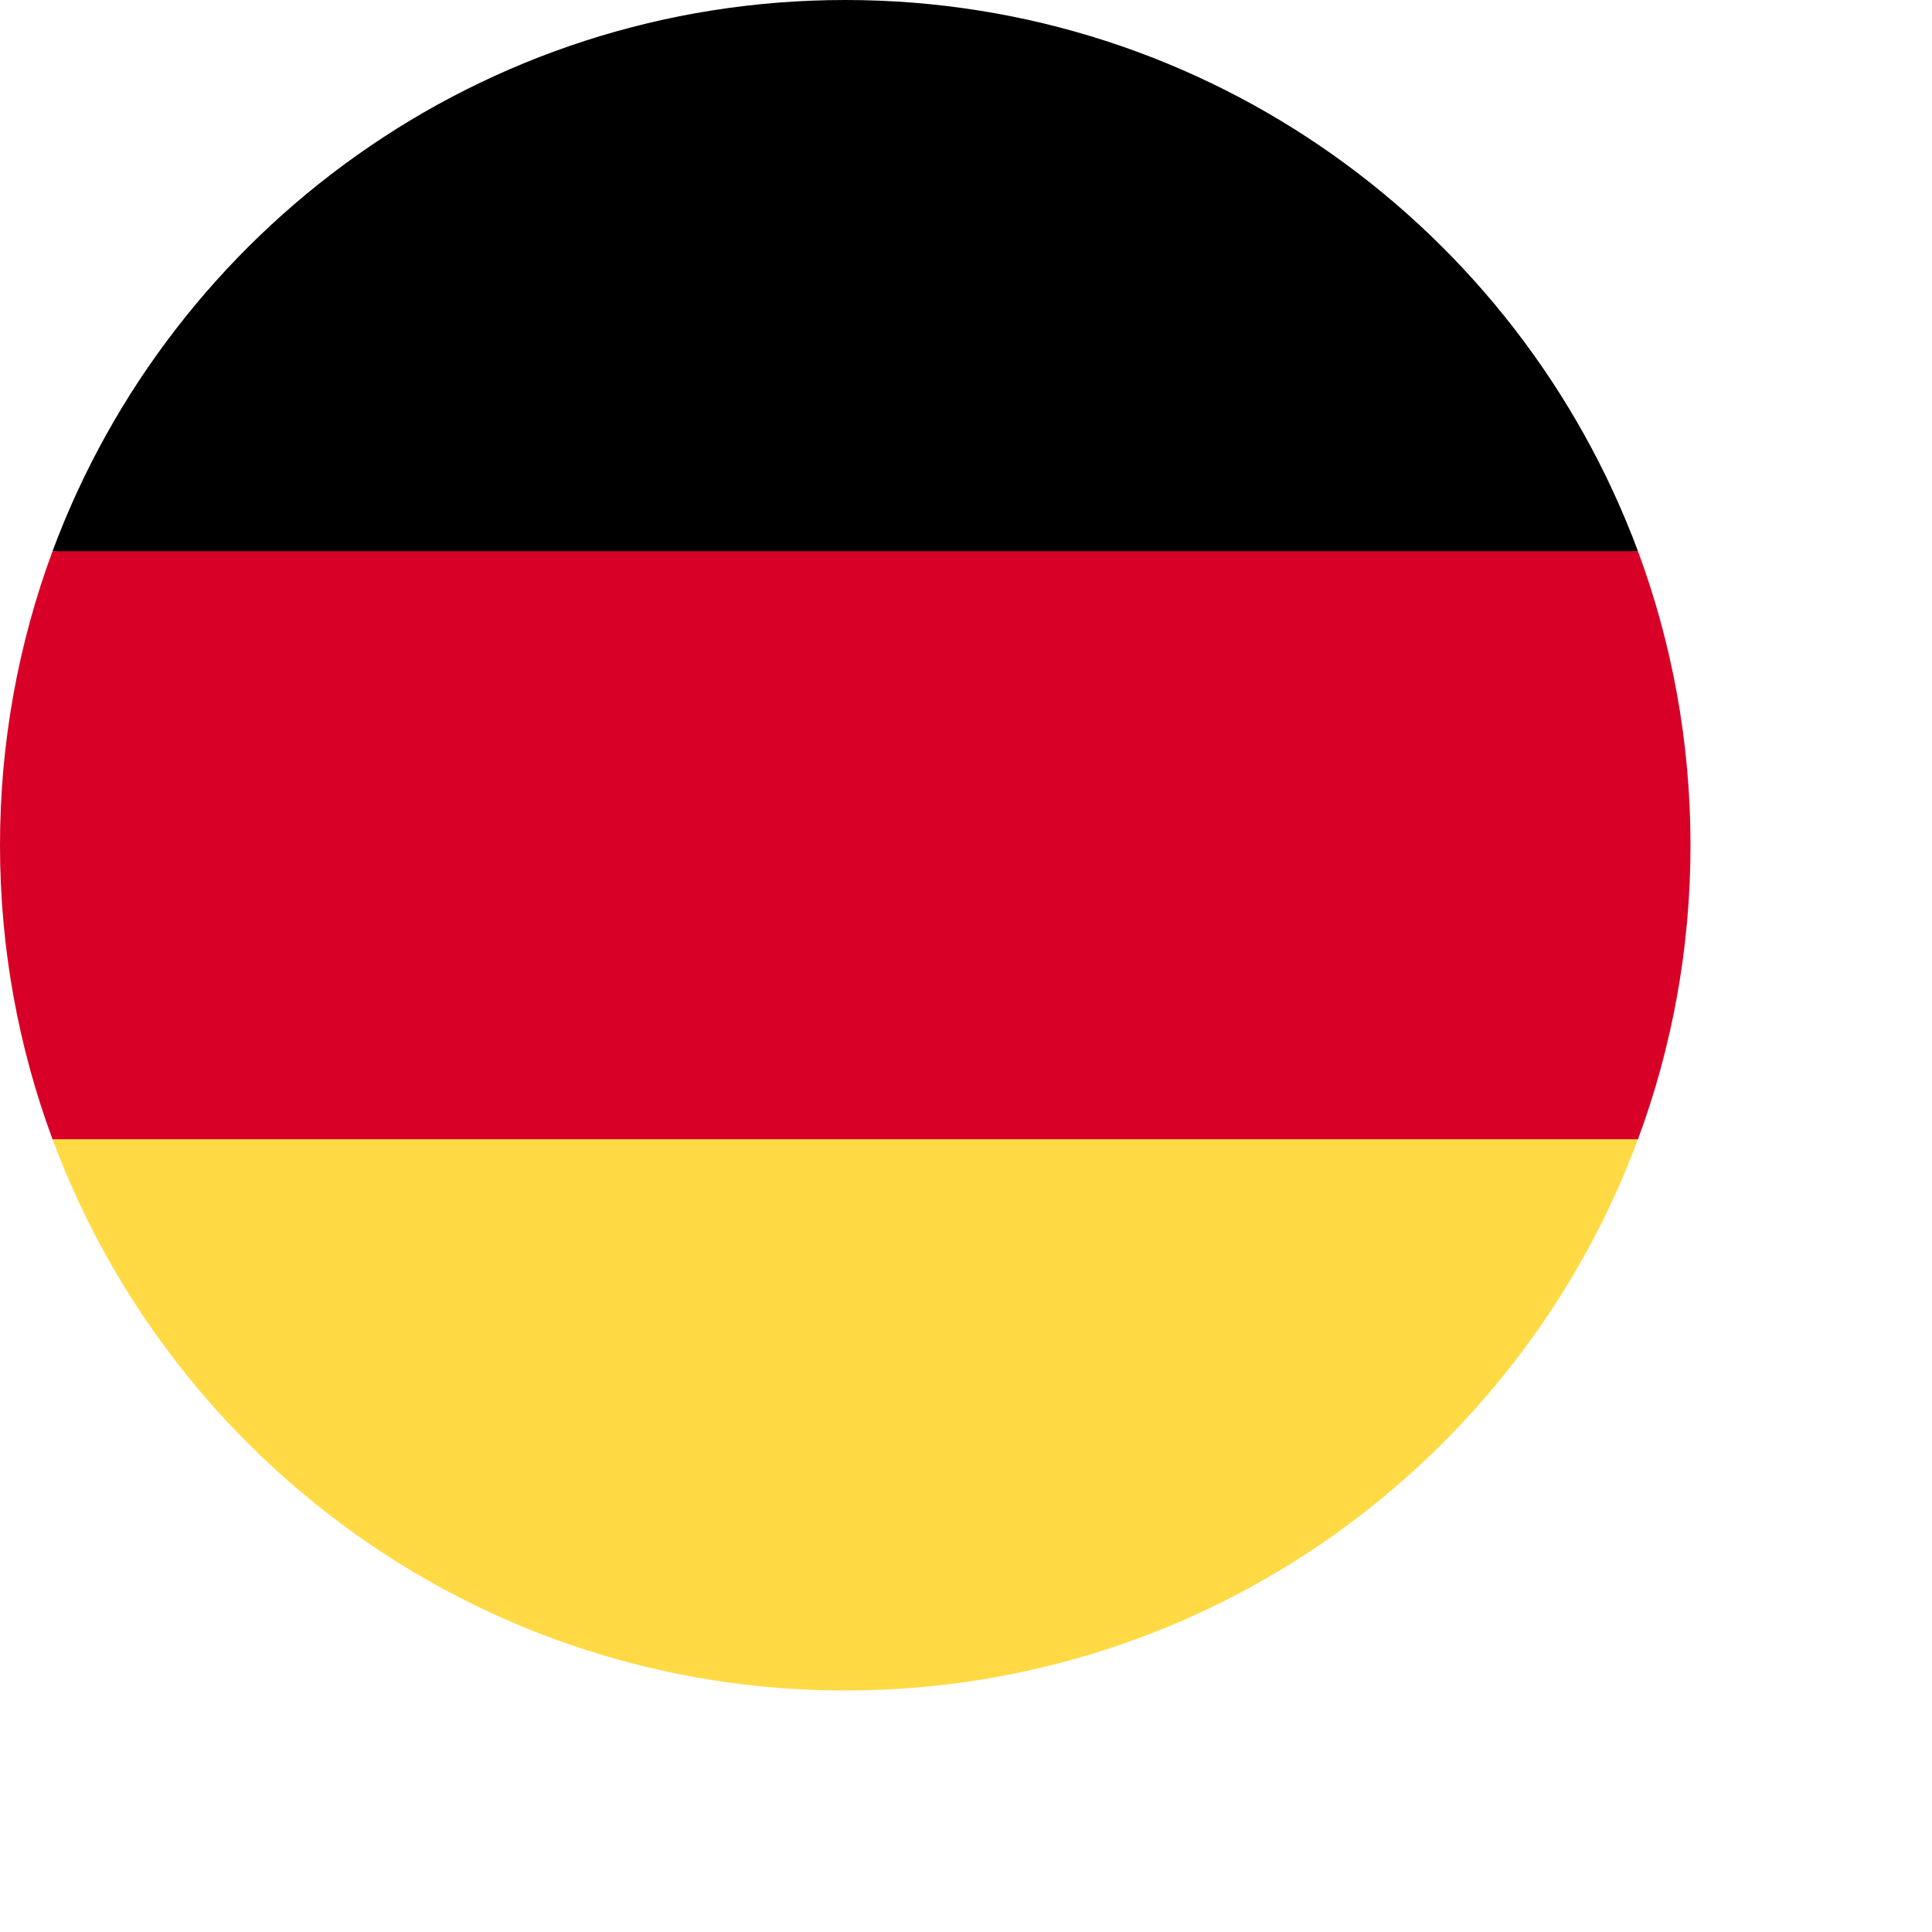 <svg xmlns="http://www.w3.org/2000/svg" width="16" height="16">
    <g fill="none" fill-rule="evenodd">
        <g fill-rule="nonzero">
            <path fill="#FFDA44" d="M.435 9.435C1.425 12.1 3.99 14 7 14c3.01 0 5.576-1.9 6.565-4.565L7 8.826l-6.565.609z" transform="translate(-573, -8344) translate(573, 8344)"/>
            <path fill="#000" d="M7 0C3.99 0 1.424 1.9.435 4.565L7 5.174l6.565-.609C12.575 1.9 10.01 0 7 0z" transform="translate(-573, -8344) translate(573, 8344)"/>
            <path fill="#D80027" d="M.435 4.565C.154 5.324 0 6.144 0 7c0 .856.154 1.676.435 2.435h13.13C13.846 8.676 14 7.856 14 7c0-.856-.154-1.676-.435-2.435H.435z" transform="translate(-573, -8344) translate(573, 8344)"/>
        </g>
    </g>
</svg>
